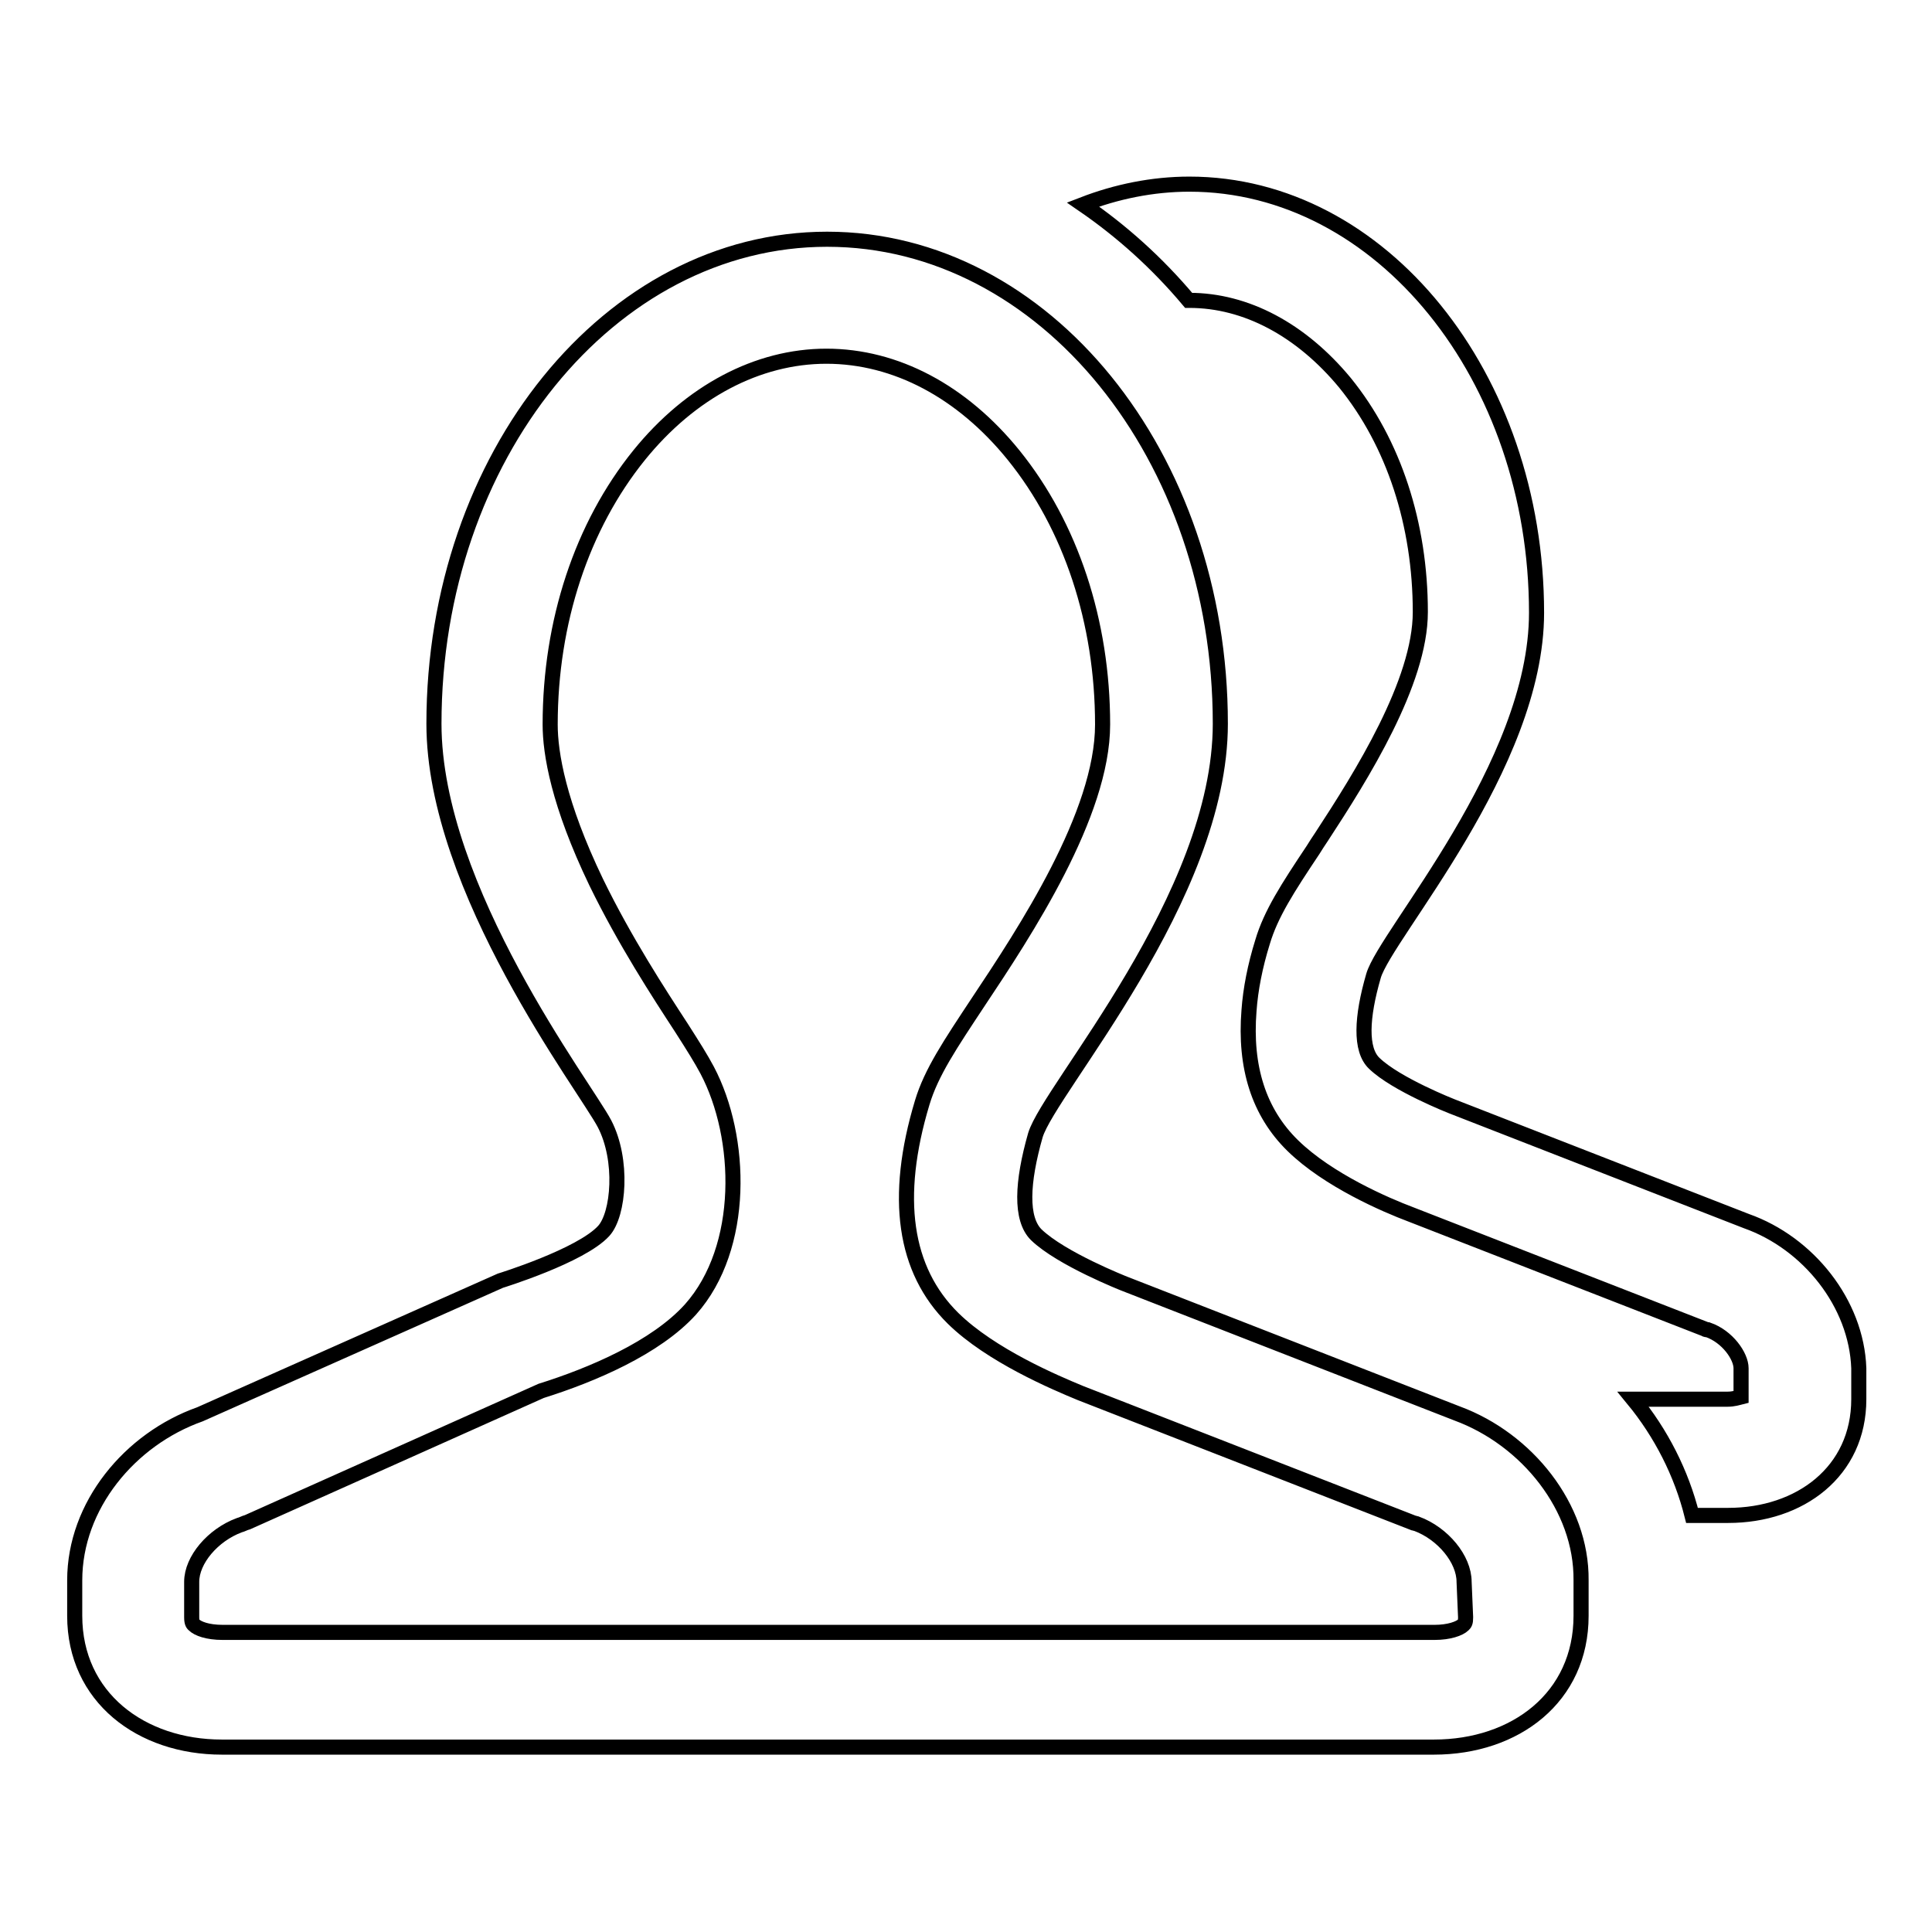 <?xml version="1.0" encoding="utf-8"?>
<!-- Svg Vector Icons : http://www.onlinewebfonts.com/icon -->
<!DOCTYPE svg PUBLIC "-//W3C//DTD SVG 1.1//EN" "http://www.w3.org/Graphics/SVG/1.1/DTD/svg11.dtd">
<svg version="1.1" xmlns="http://www.w3.org/2000/svg" xmlns:xlink="http://www.w3.org/1999/xlink" x="0px" y="0px" viewBox="0 0 256 256" enable-background="new 0 0 256 256" xml:space="preserve">
<g> <path stroke-width="2" fill-opacity="0" stroke="#000000"  d="M231.4,161.8l-39-15.2c0,0-7.4-2.9-10.3-5.7c-1.9-1.8-1.7-6.1-0.1-11.6c1.6-5.5,21.6-27.8,21.6-48.1 c0-31.3-20.6-56.8-46-56.8c-4.9,0-9.7,1-14.1,2.7c5.1,3.5,9.8,7.7,14,12.7c0,0,0.1,0,0.1,0c7.5,0,14.8,3.9,20.6,10.9 c6.5,8,10,18.8,10,30.4c0,9.3-7.8,21.7-13.1,29.8c-0.4,0.6-0.8,1.2-1.1,1.7c-3.4,5.1-5.6,8.5-6.7,12.2c-1,3.2-1.6,6.3-1.8,9.1 c-0.6,7.5,1.3,13.5,5.8,17.9c4.7,4.6,12.4,7.9,15.6,9.1l39,15.2c0.1,0.1,0.3,0.1,0.4,0.1c2.6,0.9,4.4,3.5,4.4,5.1v3.8 c-0.4,0.1-1,0.3-1.8,0.3h-12.5c3.7,4.5,6.4,9.8,7.8,15.4h4.8c9.5,0,17.3-5.8,17.3-15.4v-4.1C246,172.7,239.6,164.7,231.4,161.8z  M193.1,187.3l-44.1-17.2c0,0-8.4-3.3-11.7-6.5c-2.1-2.1-1.9-6.9-0.1-13.2c1.9-6.2,24.5-31.5,24.5-54.5c0-35.5-23.3-64.2-52.1-64.2 c-28.8,0-52.1,28.8-52.1,64.2c0,22,20.1,48.2,22.6,53c2.5,4.8,1.9,12-0.1,14.2c-3,3.3-13.7,6.6-13.7,6.6l-39.8,17.7 c-9.3,3.3-16.6,12.1-16.6,22v4.7c0,10.8,8.8,17.4,19.5,17.4h66.7h22.9h71c10.8,0,19.5-6.6,19.5-17.4v-4.7 C209.6,199.7,202.3,190.7,193.1,187.3z M194.2,214.3c0,0.7-0.1,0.8-0.3,1c-0.5,0.5-1.9,1-3.8,1H29.5c-2,0-3.3-0.5-3.8-1 c-0.1-0.1-0.3-0.2-0.3-1v-4.7c0-2.9,2.8-6.2,6.3-7.5c0.4-0.1,0.7-0.3,1.1-0.4l38.9-17.4c6.7-2.1,15.2-5.7,19.8-10.8 c7.3-8.2,6.9-22.8,2.2-31.7c-0.8-1.5-1.8-3.1-3.4-5.6c-3-4.6-7.5-11.5-11.3-19.3C74,106.5,72.9,99.8,72.9,96 c0-13.6,4.2-26.3,11.8-35.7c6.8-8.4,15.7-13.1,24.8-13.1c9.2,0,18,4.7,24.8,13.1c7.6,9.4,11.8,22.1,11.8,35.7 c0,11.9-10.3,27.5-16.5,36.8c-3.7,5.6-6.2,9.3-7.4,13.3c-3.8,12.6-2.4,22.2,4.1,28.6c5,4.9,13.5,8.5,16.9,9.9l44.1,17.2 c0.1,0,0.3,0.1,0.4,0.1c3.5,1.3,6.3,4.7,6.3,7.7L194.2,214.3L194.2,214.3z"/></g>
</svg>